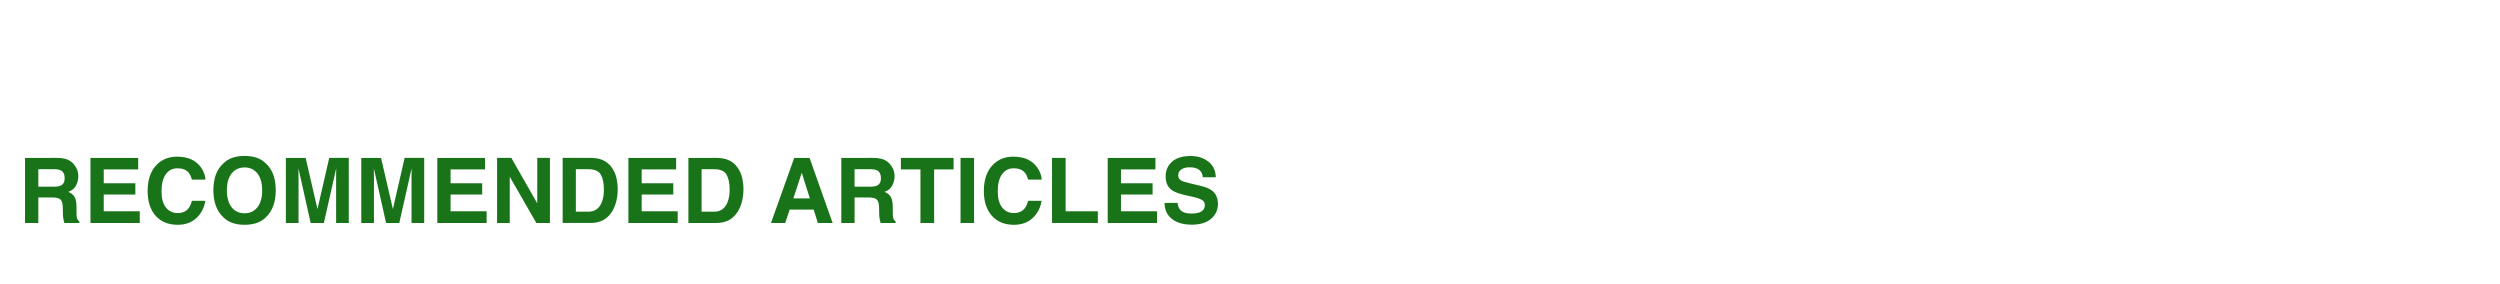 <?xml version="1.0" encoding="UTF-8" standalone="no"?>
<!-- Created with Inkscape (http://www.inkscape.org/) -->

<svg
   width="1100"
   height="125"
   viewBox="0 0 291.042 33.073"
   version="1.1"
   id="svg5"
   sodipodi:docname="RecommendedArticles_MorningRead.svg"
   inkscape:version="1.1 (c4e8f9e, 2021-05-24)"
   xmlns:inkscape="http://www.inkscape.org/namespaces/inkscape"
   xmlns:sodipodi="http://sodipodi.sourceforge.net/DTD/sodipodi-0.dtd"
   xmlns="http://www.w3.org/2000/svg"
   xmlns:svg="http://www.w3.org/2000/svg">
  <sodipodi:namedview
     id="namedview848"
     pagecolor="#ffffff"
     bordercolor="#111111"
     borderopacity="1"
     inkscape:pageshadow="0"
     inkscape:pageopacity="0"
     inkscape:pagecheckerboard="1"
     showgrid="false"
     inkscape:zoom="0.85818182"
     inkscape:cx="548.25212"
     inkscape:cy="65.254237"
     inkscape:window-width="1743"
     inkscape:window-height="808"
     inkscape:window-x="53"
     inkscape:window-y="0"
     inkscape:window-maximized="0"
     inkscape:current-layer="text364" />
  <defs
     id="defs2" />
  <g
     id="layer1" />
  <g
     id="layer2">
    <g
       aria-label="RECOMMENDED ARTICLES"
       id="text364"
       style="font-weight:bold;font-size:8.283px;line-height:1.25;font-family:Helvetica;-inkscape-font-specification:'Helvetica, Bold';font-variant-ligatures:none;mix-blend-mode:lighten;fill:#777777;stroke-width:0.345;fill-opacity:1">
      <path
         d="m 4.46,19.698 v 2.035 h 1.794 q 0.535,0 0.802,-0.123 0.473,-0.216 0.473,-0.853 0,-0.689 -0.457,-0.925 Q 6.814,19.698 6.3,19.698 Z M 6.629,18.382 q 0.797,0.015 1.223,0.195 0.432,0.18 0.73,0.529 0.247,0.288 0.391,0.637 0.144,0.35 0.144,0.797 0,0.54 -0.272,1.064 -0.272,0.519 -0.899,0.735 0.524,0.211 0.74,0.601 0.221,0.385 0.221,1.182 v 0.509 q 0,0.519 0.041,0.704 0.062,0.293 0.288,0.432 V 25.959 H 7.493 Q 7.421,25.707 7.39,25.552 7.328,25.234 7.323,24.9 l -0.01,-0.704 Q 7.302,23.471 7.045,23.229 6.794,22.988 6.094,22.988 H 4.46 V 25.959 H 2.913 v -7.576 z"
         style="font-size:11.044px;fill:#197419;fill-opacity:1;stroke-width:0.329"
         id="path3715" />
      <path
         d="m 16.087,19.724 h -4.009 v 1.609 h 3.68 v 1.316 h -3.68 v 1.948 H 16.272 V 25.959 h -5.741 v -7.576 h 5.556 z"
         style="font-size:11.044px;fill:#197419;fill-opacity:1;stroke-width:0.329"
         id="path3717" />
      <path
         d="m 17.186,22.232 q 0,-1.984 1.064,-3.058 0.925,-0.935 2.354,-0.935 1.912,0 2.796,1.254 0.488,0.704 0.524,1.413 h -1.583 q -0.154,-0.545 -0.396,-0.822 -0.432,-0.493 -1.28,-0.493 -0.864,0 -1.362,0.699 -0.499,0.694 -0.499,1.969 0,1.275 0.524,1.912 0.529,0.632 1.342,0.632 0.833,0 1.27,-0.545 0.242,-0.293 0.401,-0.879 h 1.568 q -0.206,1.239 -1.054,2.015 -0.843,0.776 -2.164,0.776 -1.635,0 -2.57,-1.049 -0.935,-1.054 -0.935,-2.889 z m 3.372,-4.081 z"
         style="font-size:11.044px;fill:#197419;fill-opacity:1;stroke-width:0.329"
         id="path3719" />
      <path
         d="m 28.474,24.828 q 0.941,0 1.491,-0.694 0.555,-0.694 0.555,-1.974 0,-1.275 -0.555,-1.969 -0.55,-0.699 -1.491,-0.699 -0.941,0 -1.501,0.694 -0.56,0.694 -0.56,1.974 0,1.28 0.56,1.974 0.56,0.694 1.501,0.694 z m 3.629,-2.668 q 0,2.041 -1.146,3.125 -0.858,0.884 -2.483,0.884 -1.624,0 -2.483,-0.884 -1.151,-1.085 -1.151,-3.125 0,-2.082 1.151,-3.125 0.858,-0.884 2.483,-0.884 1.624,0 2.483,0.884 1.146,1.043 1.146,3.125 z m -3.629,-4.009 z"
         style="font-size:11.044px;fill:#197419;fill-opacity:1;stroke-width:0.329"
         id="path3721" />
      <path
         d="m 38.327,18.382 h 2.277 v 7.576 h -1.475 v -5.125 q 0,-0.221 0.005,-0.617 0.005,-0.401 0.005,-0.617 L 37.705,25.959 h -1.537 l -1.424,-6.358 q 0,0.216 0.005,0.617 0.005,0.396 0.005,0.617 V 25.959 h -1.475 v -7.576 h 2.303 l 1.378,5.957 z"
         style="font-size:11.044px;fill:#197419;fill-opacity:1;stroke-width:0.329"
         id="path3723" />
      <path
         d="m 47.106,18.382 h 2.277 v 7.576 h -1.475 v -5.125 q 0,-0.221 0.005,-0.617 0.005,-0.401 0.005,-0.617 L 46.484,25.959 h -1.537 l -1.424,-6.358 q 0,0.216 0.005,0.617 0.005,0.396 0.005,0.617 V 25.959 h -1.475 v -7.576 h 2.303 l 1.378,5.957 z"
         style="font-size:11.044px;fill:#197419;fill-opacity:1;stroke-width:0.329"
         id="path3725" />
      <path
         d="m 56.466,19.724 h -4.009 v 1.609 h 3.68 v 1.316 h -3.68 v 1.948 h 4.194 V 25.959 h -5.741 v -7.576 h 5.556 z"
         style="font-size:11.044px;fill:#197419;fill-opacity:1;stroke-width:0.329"
         id="path3727" />
      <path
         d="m 57.869,18.382 h 1.66 l 3.017,5.289 V 18.382 h 1.475 V 25.959 H 62.438 L 59.344,20.577 V 25.959 h -1.475 z m 3.135,-0.015 z"
         style="font-size:11.044px;fill:#197419;fill-opacity:1;stroke-width:0.329"
         id="path3729" />
      <path
         d="m 67.039,19.698 v 4.945 h 1.46 q 1.121,0 1.563,-1.105 0.242,-0.607 0.242,-1.444 0,-1.156 -0.365,-1.773 -0.36,-0.622 -1.439,-0.622 z m 1.727,-1.316 q 0.704,0.01 1.172,0.164 0.797,0.262 1.29,0.961 0.396,0.565 0.54,1.223 0.144,0.658 0.144,1.254 0,1.511 -0.607,2.56 -0.822,1.413 -2.539,1.413 h -3.264 v -7.576 z"
         style="font-size:11.044px;fill:#197419;fill-opacity:1;stroke-width:0.329"
         id="path3731" />
      <path
         d="m 78.712,19.724 h -4.009 v 1.609 h 3.68 v 1.316 h -3.68 v 1.948 h 4.194 V 25.959 h -5.741 v -7.576 h 5.556 z"
         style="font-size:11.044px;fill:#197419;fill-opacity:1;stroke-width:0.329"
         id="path3733" />
      <path
         d="m 81.677,19.698 v 4.945 h 1.46 q 1.121,0 1.563,-1.105 0.242,-0.607 0.242,-1.444 0,-1.156 -0.365,-1.773 -0.36,-0.622 -1.439,-0.622 z M 83.404,18.382 q 0.704,0.01 1.172,0.164 0.797,0.262 1.29,0.961 0.396,0.565 0.54,1.223 0.144,0.658 0.144,1.254 0,1.511 -0.607,2.56 Q 85.121,25.959 83.404,25.959 h -3.264 v -7.576 z"
         style="font-size:11.044px;fill:#197419;fill-opacity:1;stroke-width:0.329"
         id="path3735" />
      <path
         d="m 92.361,23.096 h 1.922 l -0.946,-2.981 z m 0.098,-4.713 h 1.789 l 2.683,7.576 H 95.213 L 94.725,24.401 H 91.934 L 91.41,25.959 h -1.655 z m 0.884,0 z"
         style="font-size:11.044px;fill:#197419;fill-opacity:1;stroke-width:0.329"
         id="path3737" />
      <path
         d="m 99.487,19.698 v 2.035 h 1.794 q 0.535,0 0.802,-0.123 0.473,-0.216 0.473,-0.853 0,-0.689 -0.457,-0.925 -0.257,-0.134 -0.771,-0.134 z m 2.169,-1.316 q 0.797,0.015 1.223,0.195 0.432,0.18 0.73,0.529 0.247,0.288 0.391,0.637 0.144,0.35 0.144,0.797 0,0.54 -0.272,1.064 -0.272,0.519 -0.899,0.735 0.524,0.211 0.74,0.601 0.221,0.385 0.221,1.182 v 0.509 q 0,0.519 0.041,0.704 0.062,0.293 0.288,0.432 V 25.959 h -1.742 q -0.072,-0.252 -0.103,-0.406 -0.062,-0.319 -0.067,-0.653 l -0.01,-0.704 q -0.01,-0.725 -0.267,-0.966 -0.252,-0.242 -0.951,-0.242 H 99.487 V 25.959 h -1.547 v -7.576 z"
         style="font-size:11.044px;fill:#197419;fill-opacity:1;stroke-width:0.329"
         id="path3739" />
      <path
         d="m 111.016,18.382 v 1.342 h -2.267 V 25.959 h -1.593 v -6.235 h -2.277 V 18.382 Z"
         style="font-size:11.044px;fill:#197419;fill-opacity:1;stroke-width:0.329"
         id="path3741" />
      <path
         d="m 113.396,25.959 h -1.573 v -7.576 h 1.573 z m -0.786,-7.725 z"
         style="font-size:11.044px;fill:#197419;fill-opacity:1;stroke-width:0.329"
         id="path3743" />
      <path
         d="m 114.537,22.232 q 0,-1.984 1.064,-3.058 0.925,-0.935 2.354,-0.935 1.912,0 2.796,1.254 0.488,0.704 0.524,1.413 h -1.583 q -0.154,-0.545 -0.396,-0.822 -0.432,-0.493 -1.28,-0.493 -0.864,0 -1.362,0.699 -0.499,0.694 -0.499,1.969 0,1.275 0.524,1.912 0.529,0.632 1.342,0.632 0.833,0 1.27,-0.545 0.242,-0.293 0.401,-0.879 h 1.568 q -0.206,1.239 -1.054,2.015 -0.843,0.776 -2.164,0.776 -1.635,0 -2.57,-1.049 -0.935,-1.054 -0.935,-2.889 z m 3.372,-4.081 z"
         style="font-size:11.044px;fill:#197419;fill-opacity:1;stroke-width:0.329"
         id="path3745" />
      <path
         d="m 122.473,18.382 h 1.583 v 6.214 h 3.752 V 25.959 h -5.335 z"
         style="font-size:11.044px;fill:#197419;fill-opacity:1;stroke-width:0.329"
         id="path3747" />
      <path
         d="m 134.511,19.724 h -4.009 v 1.609 h 3.68 v 1.316 h -3.68 v 1.948 h 4.194 V 25.959 h -5.741 v -7.576 h 5.556 z"
         style="font-size:11.044px;fill:#197419;fill-opacity:1;stroke-width:0.329"
         id="path3749" />
      <path
         d="m 137.086,23.62 q 0.072,0.519 0.283,0.776 0.385,0.468 1.321,0.468 0.56,0 0.91,-0.123 0.663,-0.236 0.663,-0.879 0,-0.375 -0.329,-0.581 -0.329,-0.2 -1.033,-0.355 l -0.802,-0.18 q -1.182,-0.267 -1.635,-0.581 -0.766,-0.524 -0.766,-1.64 0,-1.018 0.74,-1.691 0.74,-0.673 2.174,-0.673 1.198,0 2.041,0.637 0.848,0.632 0.889,1.84 h -1.521 q -0.041,-0.684 -0.596,-0.971 -0.37,-0.19 -0.92,-0.19 -0.612,0 -0.977,0.247 -0.365,0.247 -0.365,0.689 0,0.406 0.36,0.607 0.231,0.134 0.987,0.314 l 1.306,0.314 q 0.858,0.206 1.295,0.55 0.678,0.535 0.678,1.547 0,1.038 -0.797,1.727 -0.792,0.684 -2.241,0.684 -1.48,0 -2.328,-0.673 -0.848,-0.678 -0.848,-1.861 z m 1.537,-5.469 z"
         style="font-size:11.044px;fill:#197419;fill-opacity:1;stroke-width:0.329"
         id="path3751" />
    </g>
  </g>
</svg>
